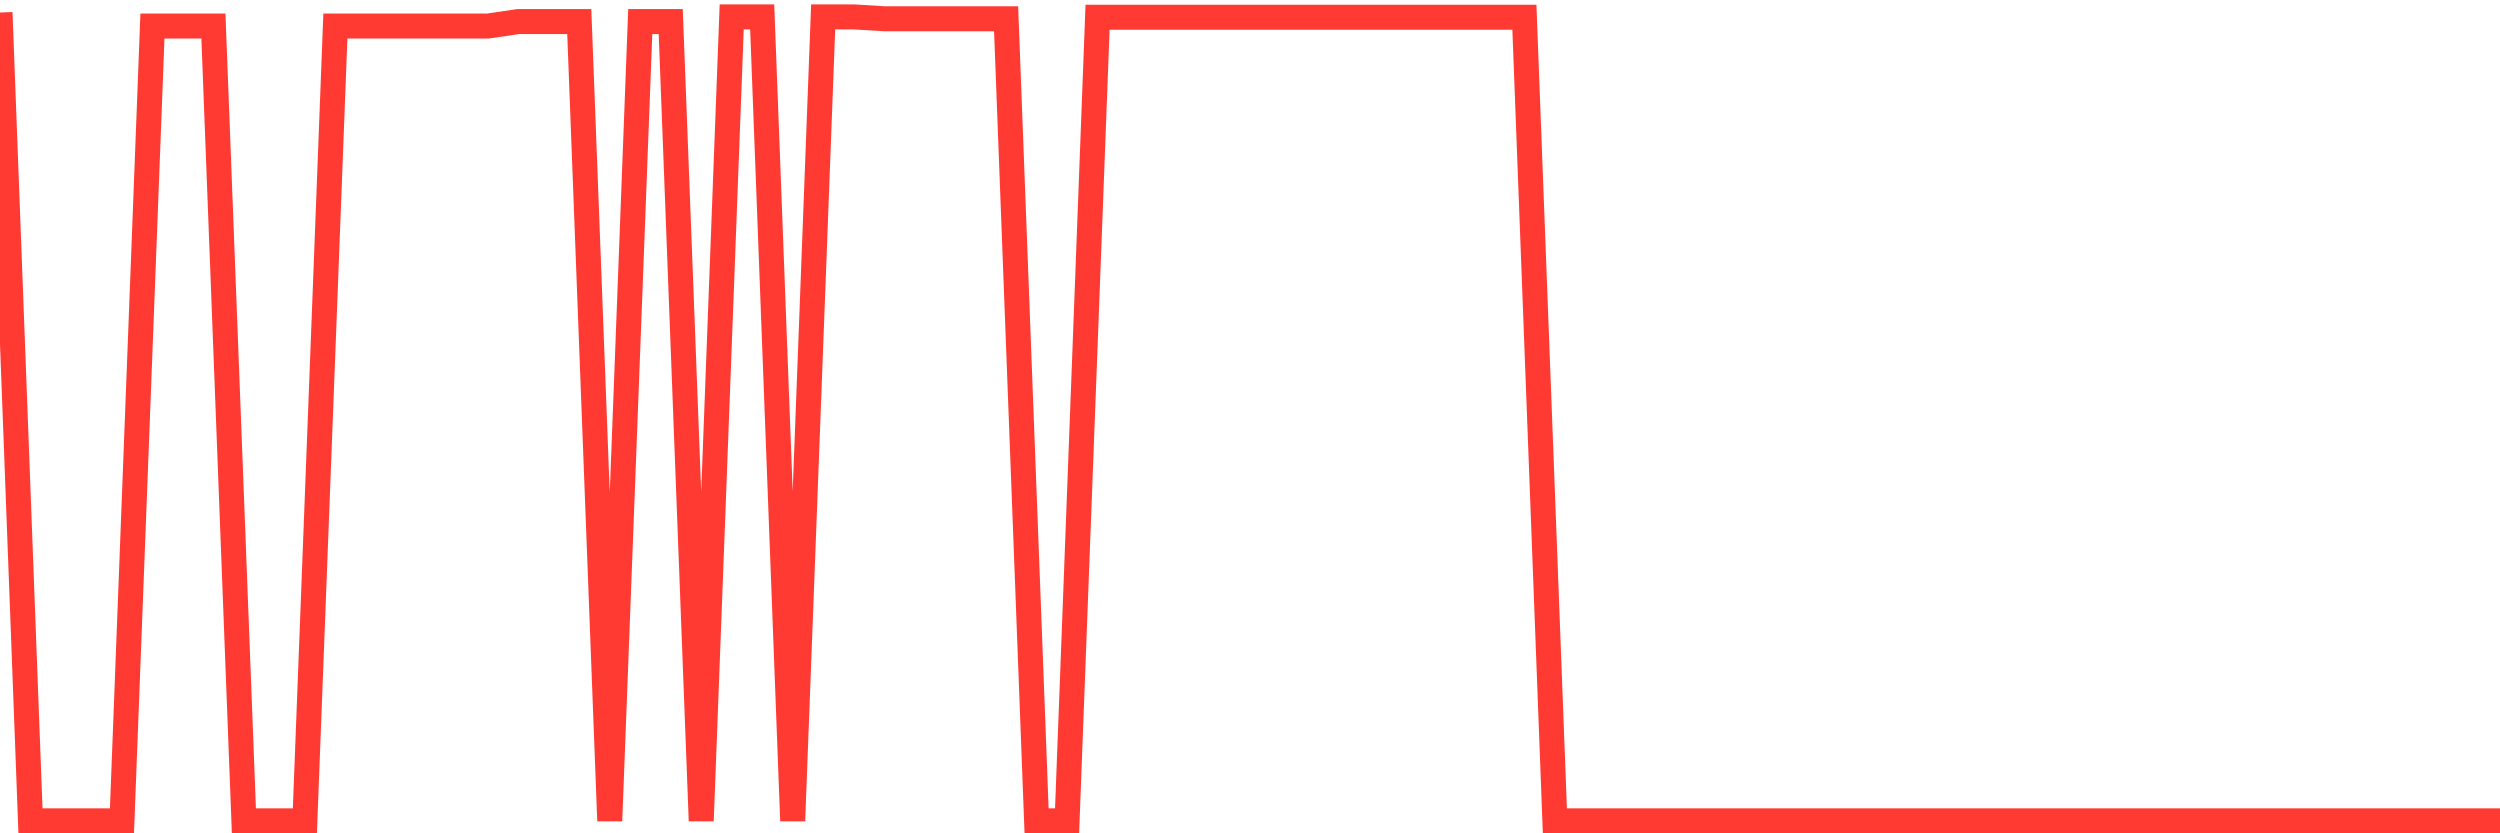 <svg
  xmlns="http://www.w3.org/2000/svg"
  xmlns:xlink="http://www.w3.org/1999/xlink"
  width="120"
  height="40"
  viewBox="0 0 120 40"
  preserveAspectRatio="none"
>
  <polyline
    points="0,0.6 1.463,39.4 2.927,39.4 4.39,39.4 5.854,39.4 7.317,1.25 8.78,1.25 10.244,1.25 11.707,39.4 13.171,39.4 14.634,39.4 16.098,1.25 17.561,1.25 19.024,1.25 20.488,1.25 21.951,1.25 23.415,1.25 24.878,1.035 26.341,1.035 27.805,1.035 29.268,39.4 30.732,1.035 32.195,1.035 33.659,39.4 35.122,0.81 36.585,0.81 38.049,39.4 39.512,0.81 40.976,0.81 42.439,0.9 43.902,0.9 45.366,0.9 46.829,0.9 48.293,0.9 49.756,39.4 51.22,39.4 52.683,0.826 54.146,0.826 55.61,0.826 57.073,0.826 58.537,0.826 60,0.826 61.463,0.826 62.927,0.826 64.39,0.826 65.854,0.826 67.317,0.826 68.78,0.826 70.244,0.826 71.707,0.826 73.171,0.826 74.634,39.4 76.098,39.4 77.561,39.4 79.024,39.4 80.488,39.4 81.951,39.4 83.415,39.4 84.878,39.4 86.341,39.4 87.805,39.4 89.268,39.4 90.732,39.4 92.195,39.4 93.659,39.4 95.122,39.4 96.585,39.4 98.049,39.4 99.512,39.4 100.976,39.4 102.439,39.4 103.902,39.4 105.366,39.4 106.829,39.4 108.293,39.4 109.756,39.4 111.22,39.4 112.683,39.4 114.146,39.4 115.61,39.4 117.073,39.4 118.537,39.4 120,39.4"
    fill="none"
    stroke="#ff3a33"
    stroke-width="1.2"
  >
  </polyline>
</svg>